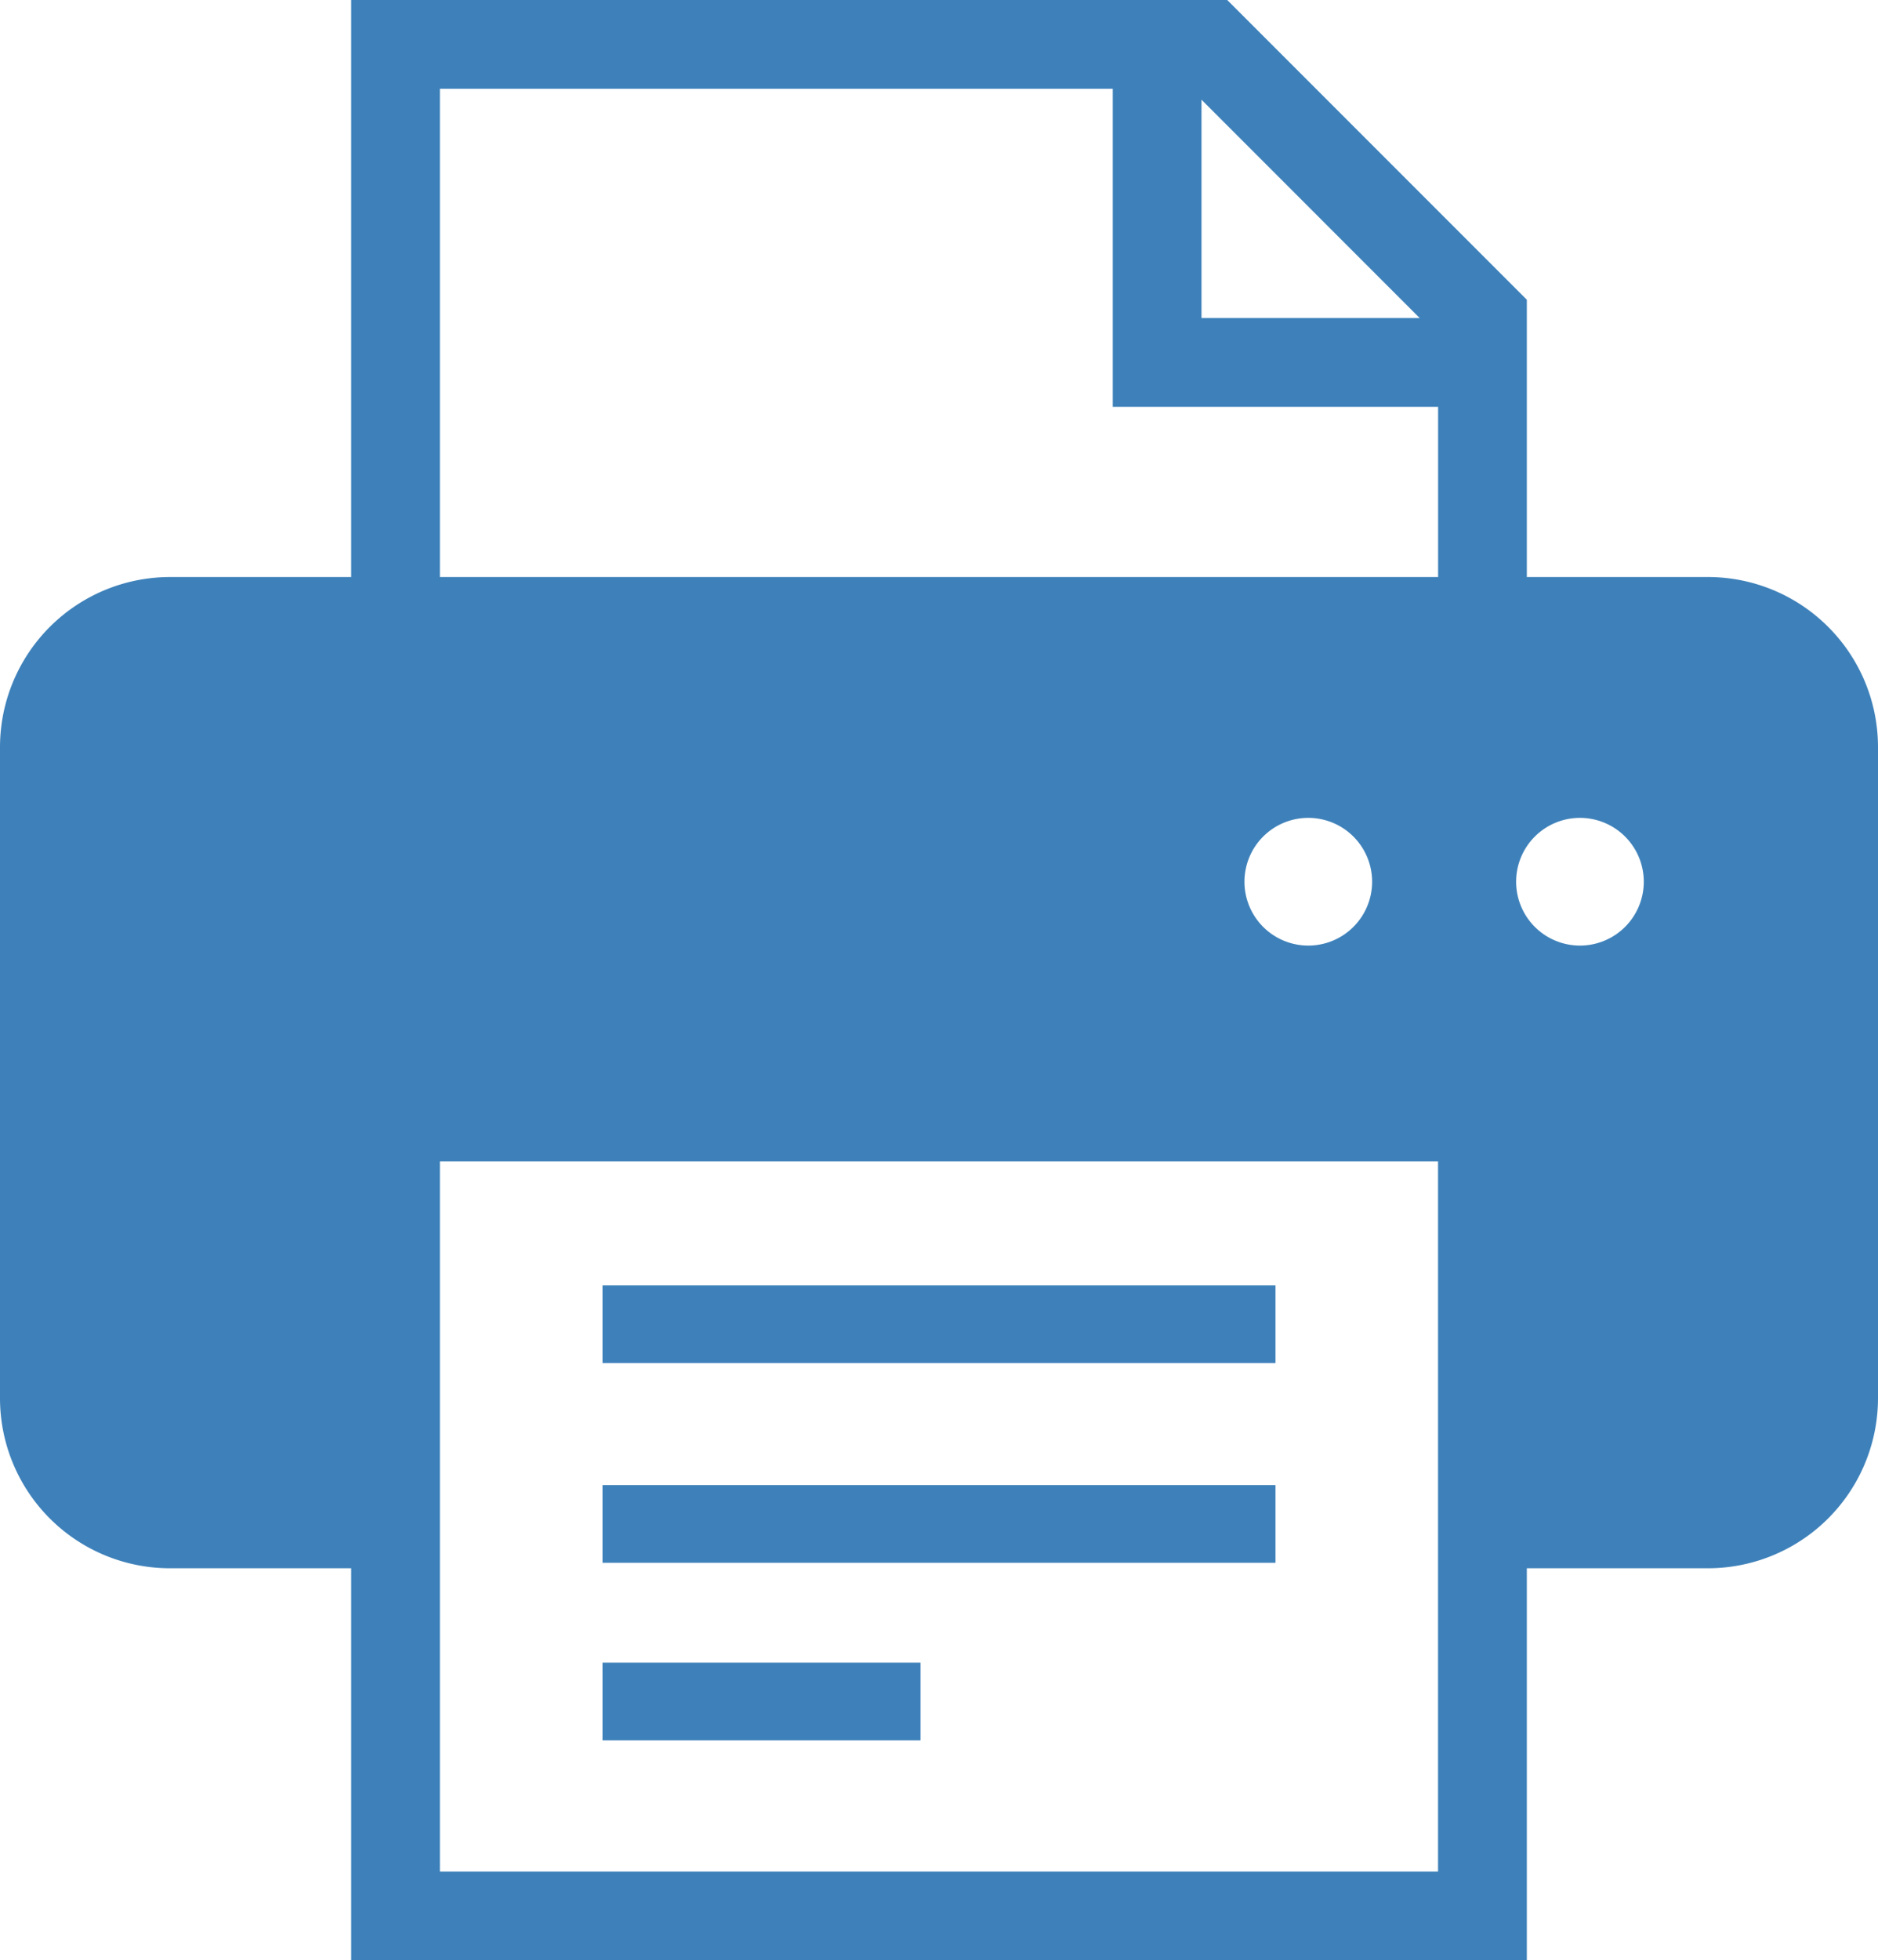 <svg id="プリンター_FAXの無料アイコン4" data-name="プリンター・FAXの無料アイコン4" xmlns="http://www.w3.org/2000/svg" width="26.836" height="28" viewBox="0 0 26.836 28">
  <rect id="長方形_36" data-name="長方形 36" width="9.616" height="1.11" transform="translate(8.61 18.359)" fill="#3e81ba"/>
  <rect id="長方形_37" data-name="長方形 37" width="9.616" height="1.11" transform="translate(8.61 21.212)" fill="#3e81ba"/>
  <rect id="長方形_38" data-name="長方形 38" width="4.544" height="1.11" transform="translate(8.61 23.748)" fill="#3e81ba"/>
  <path id="パス_9" data-name="パス 9" d="M36.766,8.954a2.428,2.428,0,0,0-1.719-.712H32.46V4.281L28.179,0H15.66V8.242H13.073a2.431,2.431,0,0,0-2.431,2.432v9.295A2.429,2.429,0,0,0,13.073,22.4H15.66V28h16.8V22.4h2.587a2.431,2.431,0,0,0,2.431-2.431V10.673A2.428,2.428,0,0,0,36.766,8.954Zm-8.955-7.53,3.118,3.119H27.811Zm3.381,25.308H16.928V21.766h0V16.589H31.191V22.4h0v4.333ZM28.425,12.594a.912.912,0,1,1,.912.912A.912.912,0,0,1,28.425,12.594Zm2.767-4.352H16.928V1.268h9.615V5.811h4.649v2.43Zm2.027,5.264a.912.912,0,1,1,.912-.912A.912.912,0,0,1,33.218,13.506Z" transform="translate(-10.642)" fill="#3e81ba"/>
</svg>
